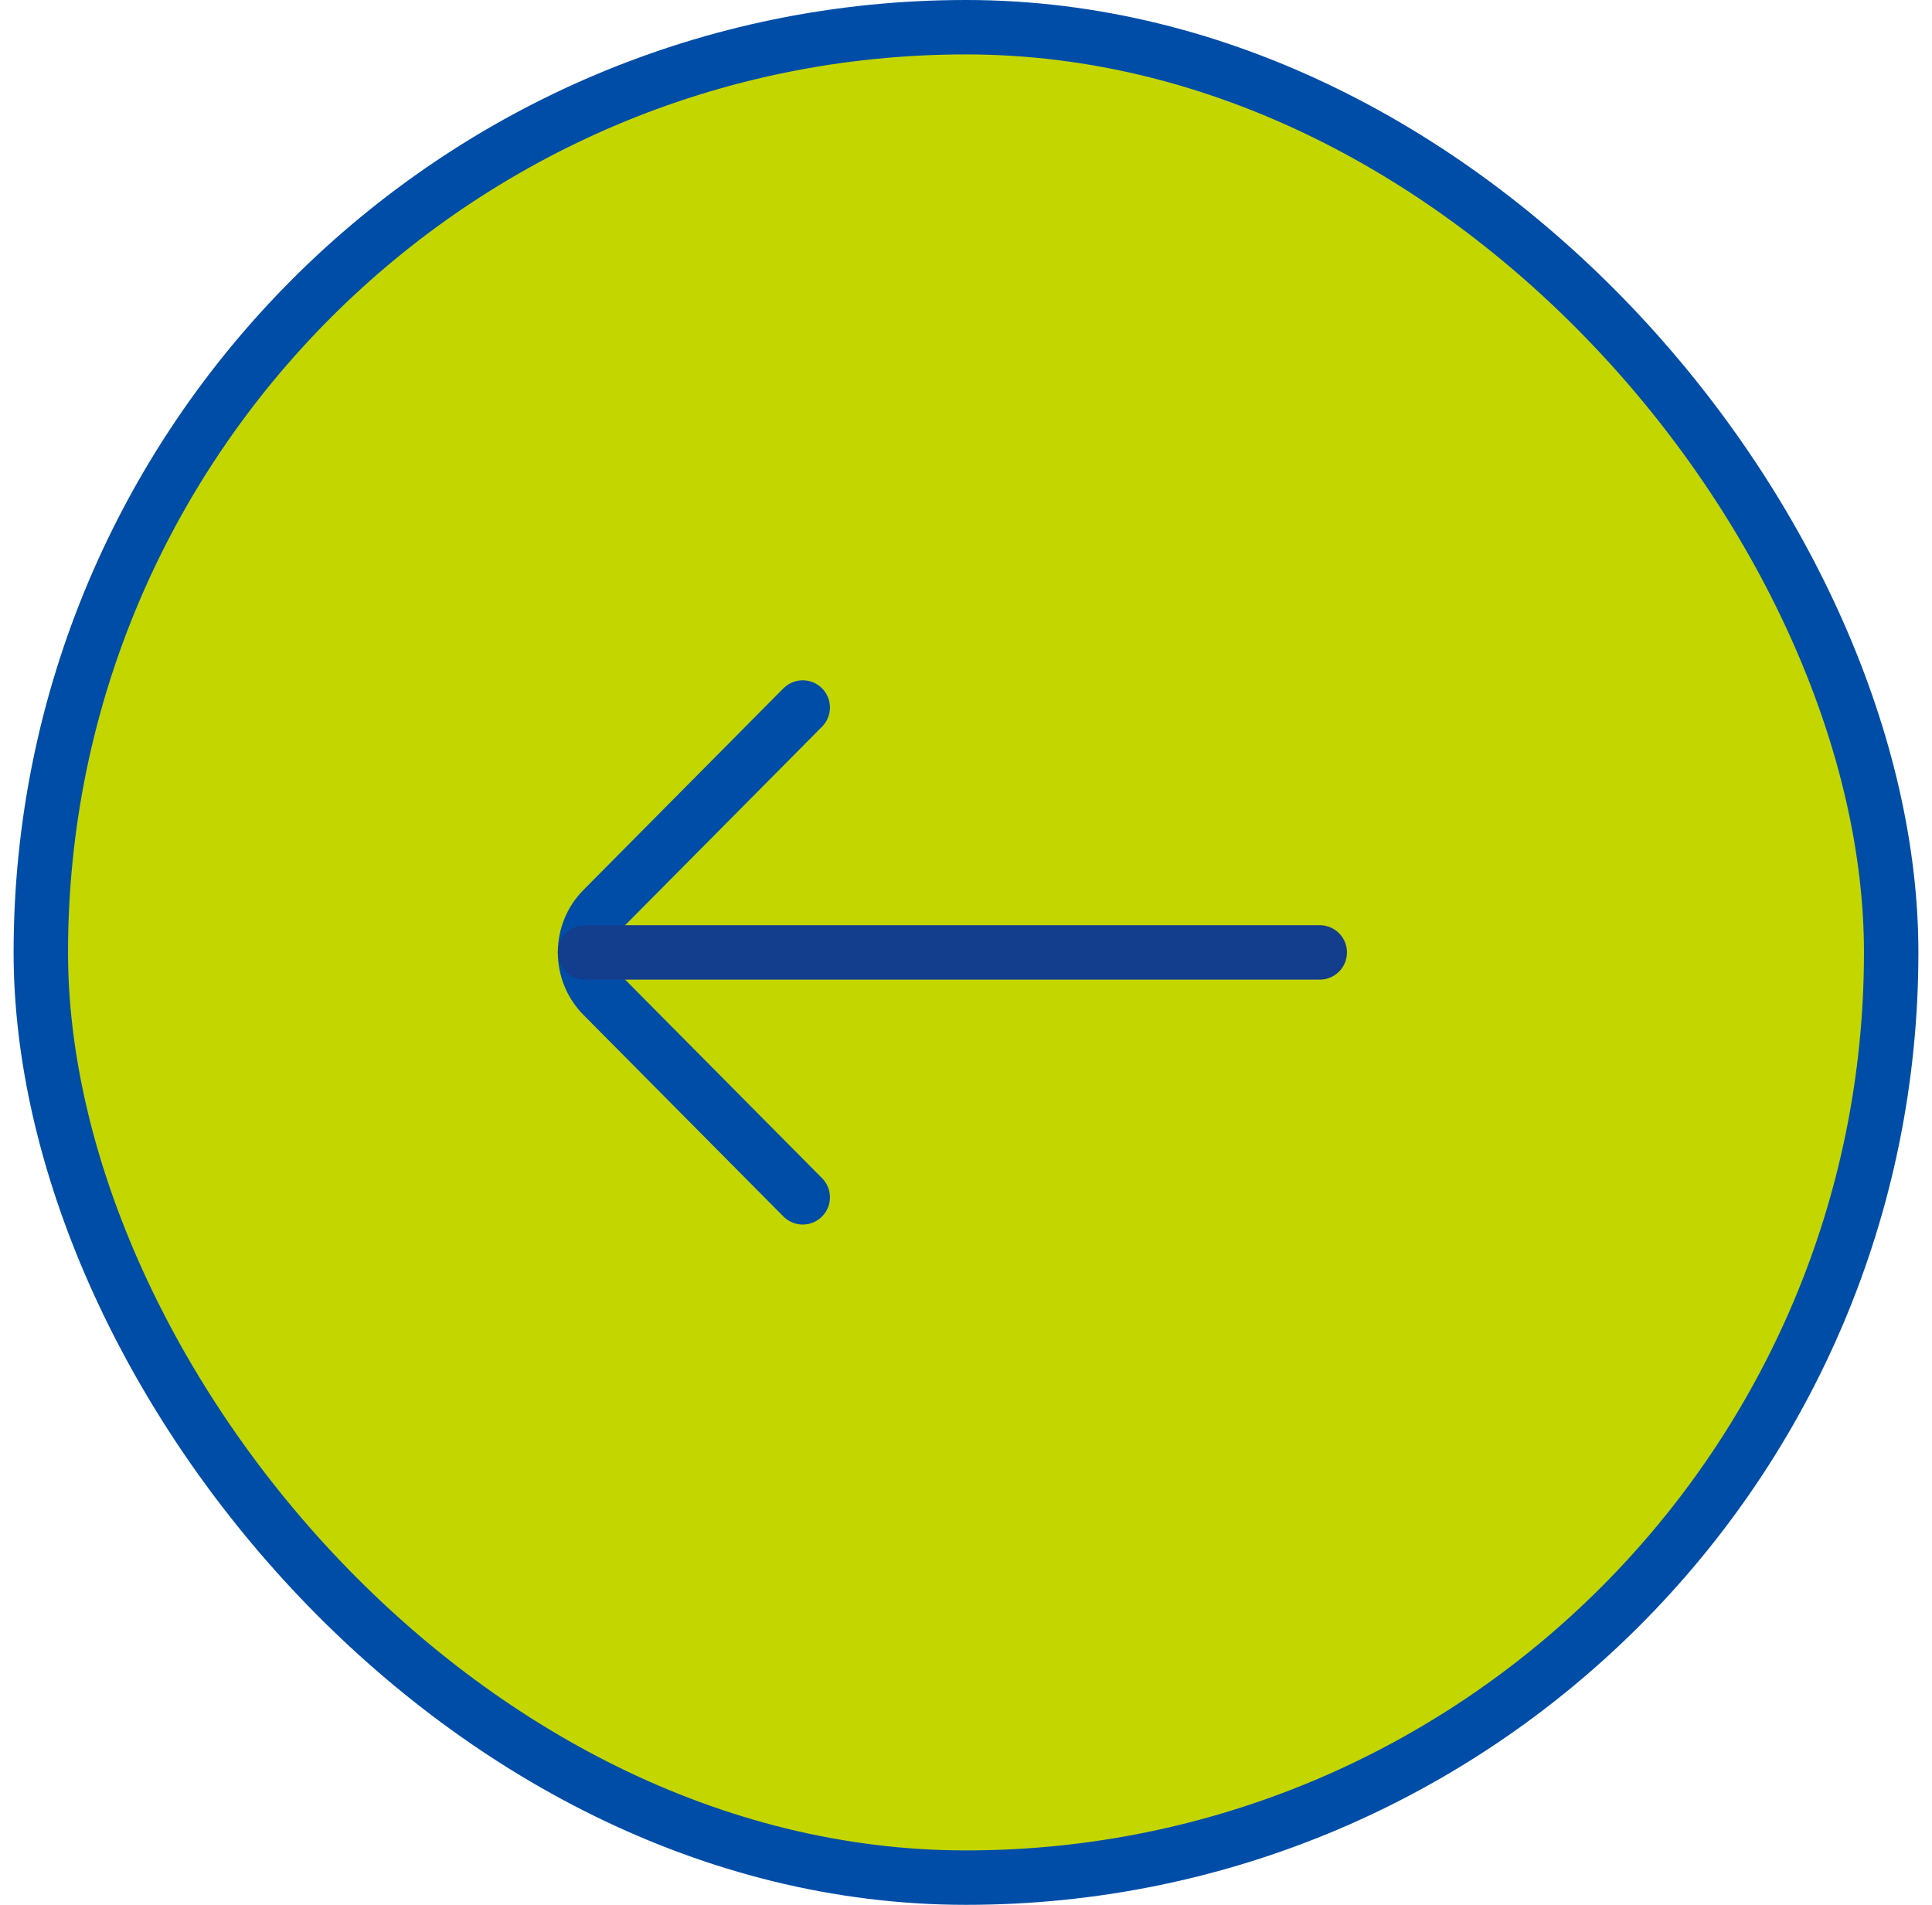 <svg width="71" height="70" viewBox="0 0 71 70" fill="none" xmlns="http://www.w3.org/2000/svg">
<rect x="1.5" y="1" width="68" height="68" rx="34" fill="#C4D600"/>
<rect x="1.5" y="1" width="68" height="68" rx="34" stroke="#004DA8" stroke-width="2"/>
<path d="M29.5 44L22.151 36.591C21.283 35.716 21.283 34.284 22.151 33.409L29.5 26" stroke="#004DA8" stroke-width="2" stroke-miterlimit="10" stroke-linecap="round" stroke-linejoin="round"/>
<path d="M21.5 35L48.5 35" stroke="#133D8D" stroke-width="2" stroke-linecap="round"/>
</svg>
